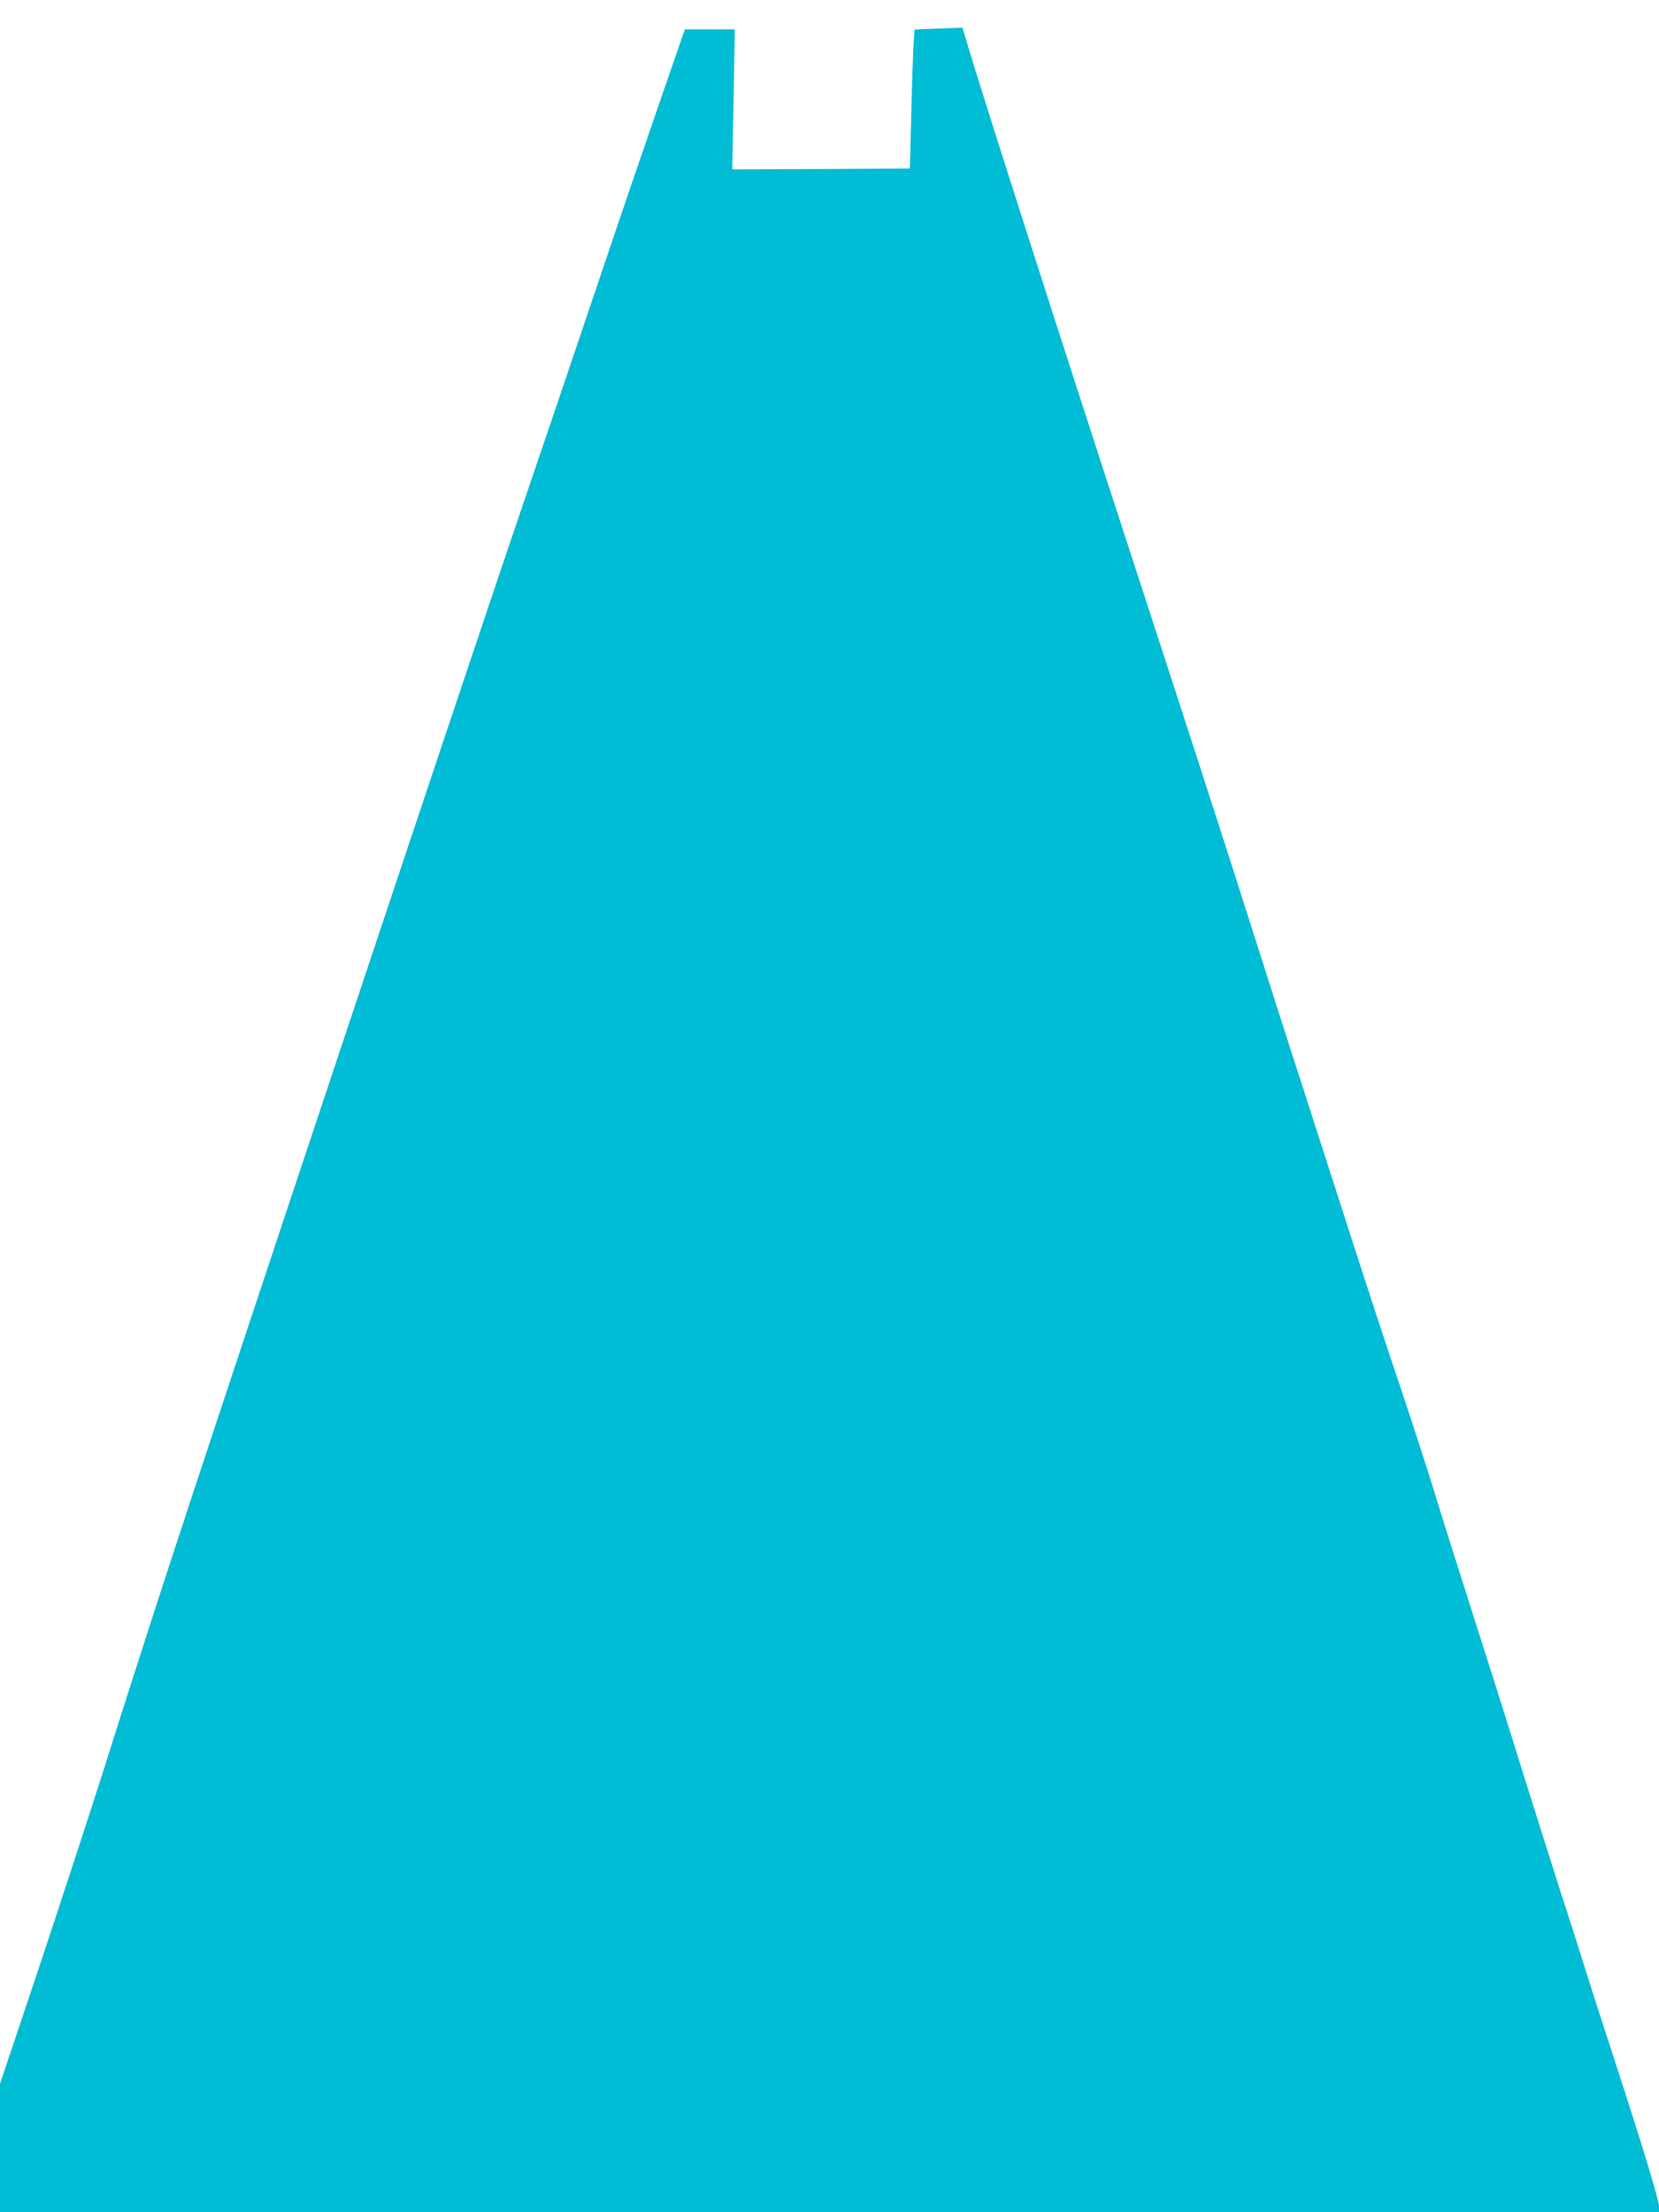 <?xml version="1.0" standalone="no"?>
<!DOCTYPE svg PUBLIC "-//W3C//DTD SVG 20010904//EN"
 "http://www.w3.org/TR/2001/REC-SVG-20010904/DTD/svg10.dtd">
<svg version="1.0" xmlns="http://www.w3.org/2000/svg"
 width="960pt" height="1280pt" viewBox="0 0 960 1280"
 preserveAspectRatio="xMidYMid meet">
<g transform="translate(0,1280) scale(0.1,-0.1)"
fill="#00bcd4" stroke="none">
<path d="M5378 12633 l-86 -4 -6 -92 c-3 -51 -9 -231 -13 -402 l-8 -310 -514
-3 -514 -2 8 405 7 405 -144 0 -145 0 -141 -407 c-78 -225 -245 -714 -371
-1088 -126 -374 -333 -986 -461 -1360 -295 -866 -1743 -5209 -2013 -6040 -113
-346 -278 -859 -366 -1140 -89 -280 -263 -812 -386 -1181 l-225 -671 0 -371 0
-372 4800 0 4800 0 0 33 c0 37 -92 340 -257 847 -64 195 -145 447 -180 560
-35 113 -95 300 -133 415 -37 116 -134 422 -215 680 -80 259 -213 679 -295
935 -82 256 -181 569 -219 695 -39 127 -127 399 -196 605 -70 206 -191 575
-270 820 -79 245 -213 661 -298 925 -86 264 -212 660 -282 880 -140 442 -387
1205 -705 2180 -405 1241 -868 2684 -959 2993 l-22 72 -52 -2 c-29 -1 -91 -4
-139 -5z"/>
</g>
</svg>
